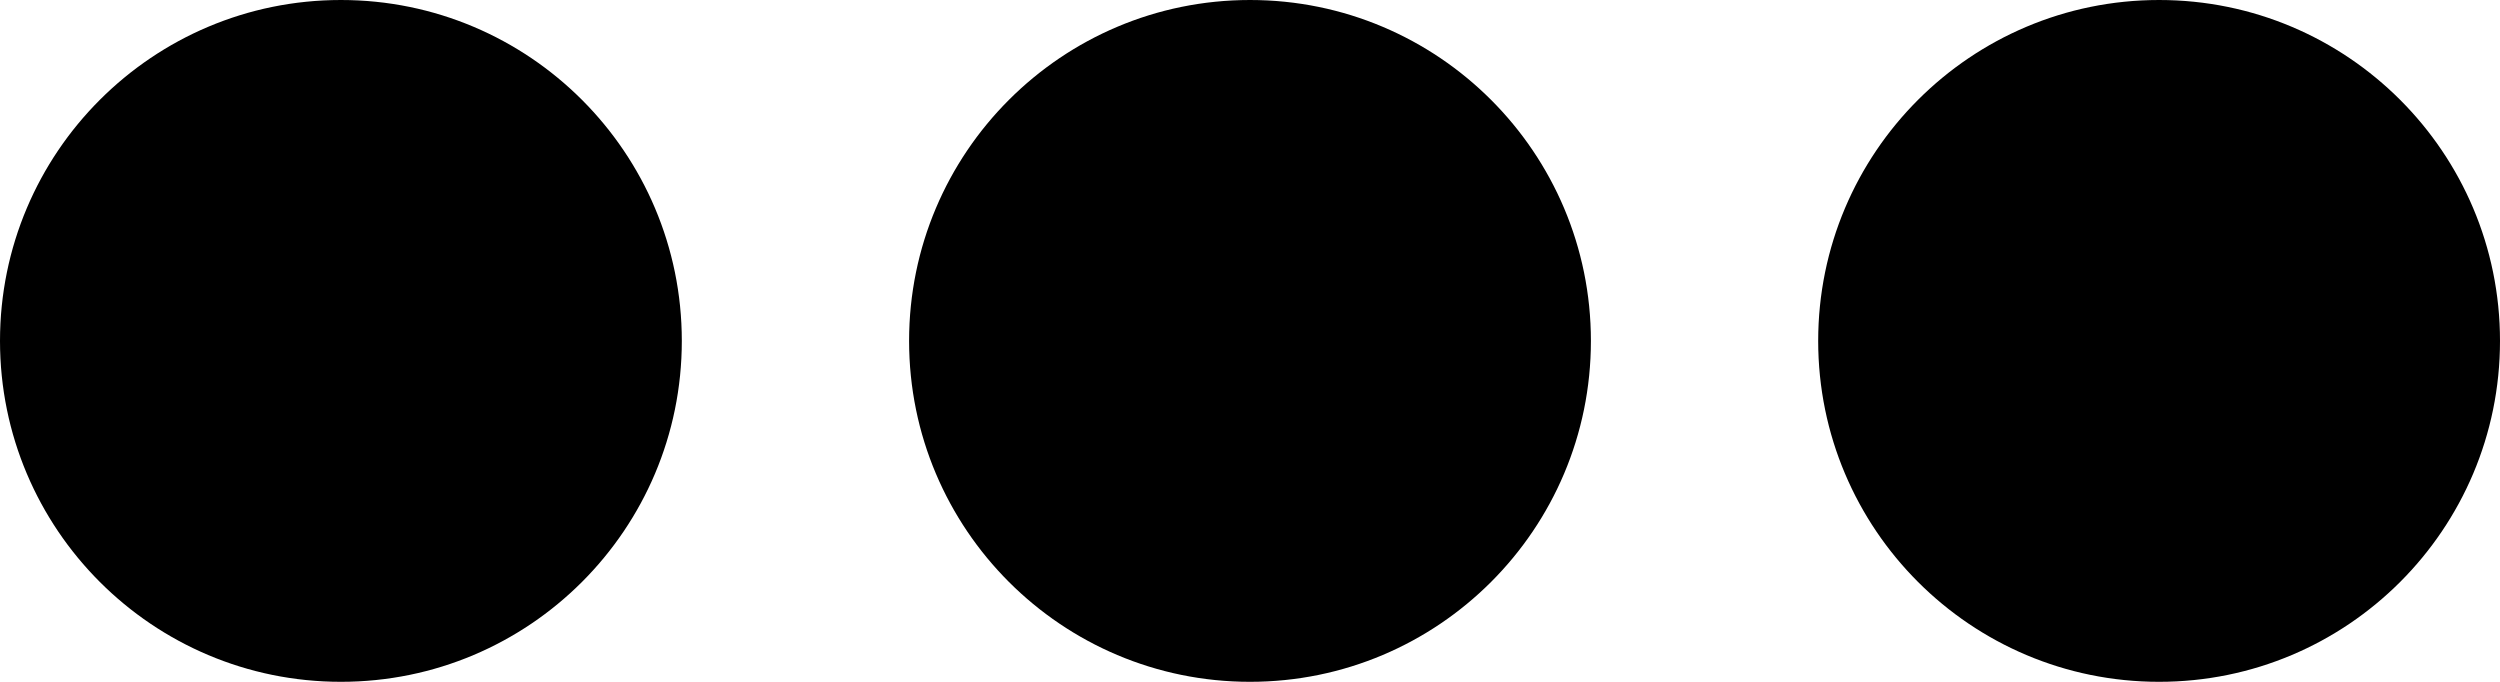 <svg width="33" height="9" viewBox="0 0 33 9" fill="none" xmlns="http://www.w3.org/2000/svg">
<circle r="4.5" transform="matrix(-1 8.74228e-08 8.74228e-08 1 28.5 4.5)" fill="black"/>
<circle r="4.5" transform="matrix(-1 8.74228e-08 8.74228e-08 1 16.5 4.5)" fill="black"/>
<circle r="4.5" transform="matrix(-1 8.74228e-08 8.74228e-08 1 4.5 4.5)" fill="black"/>
</svg>
